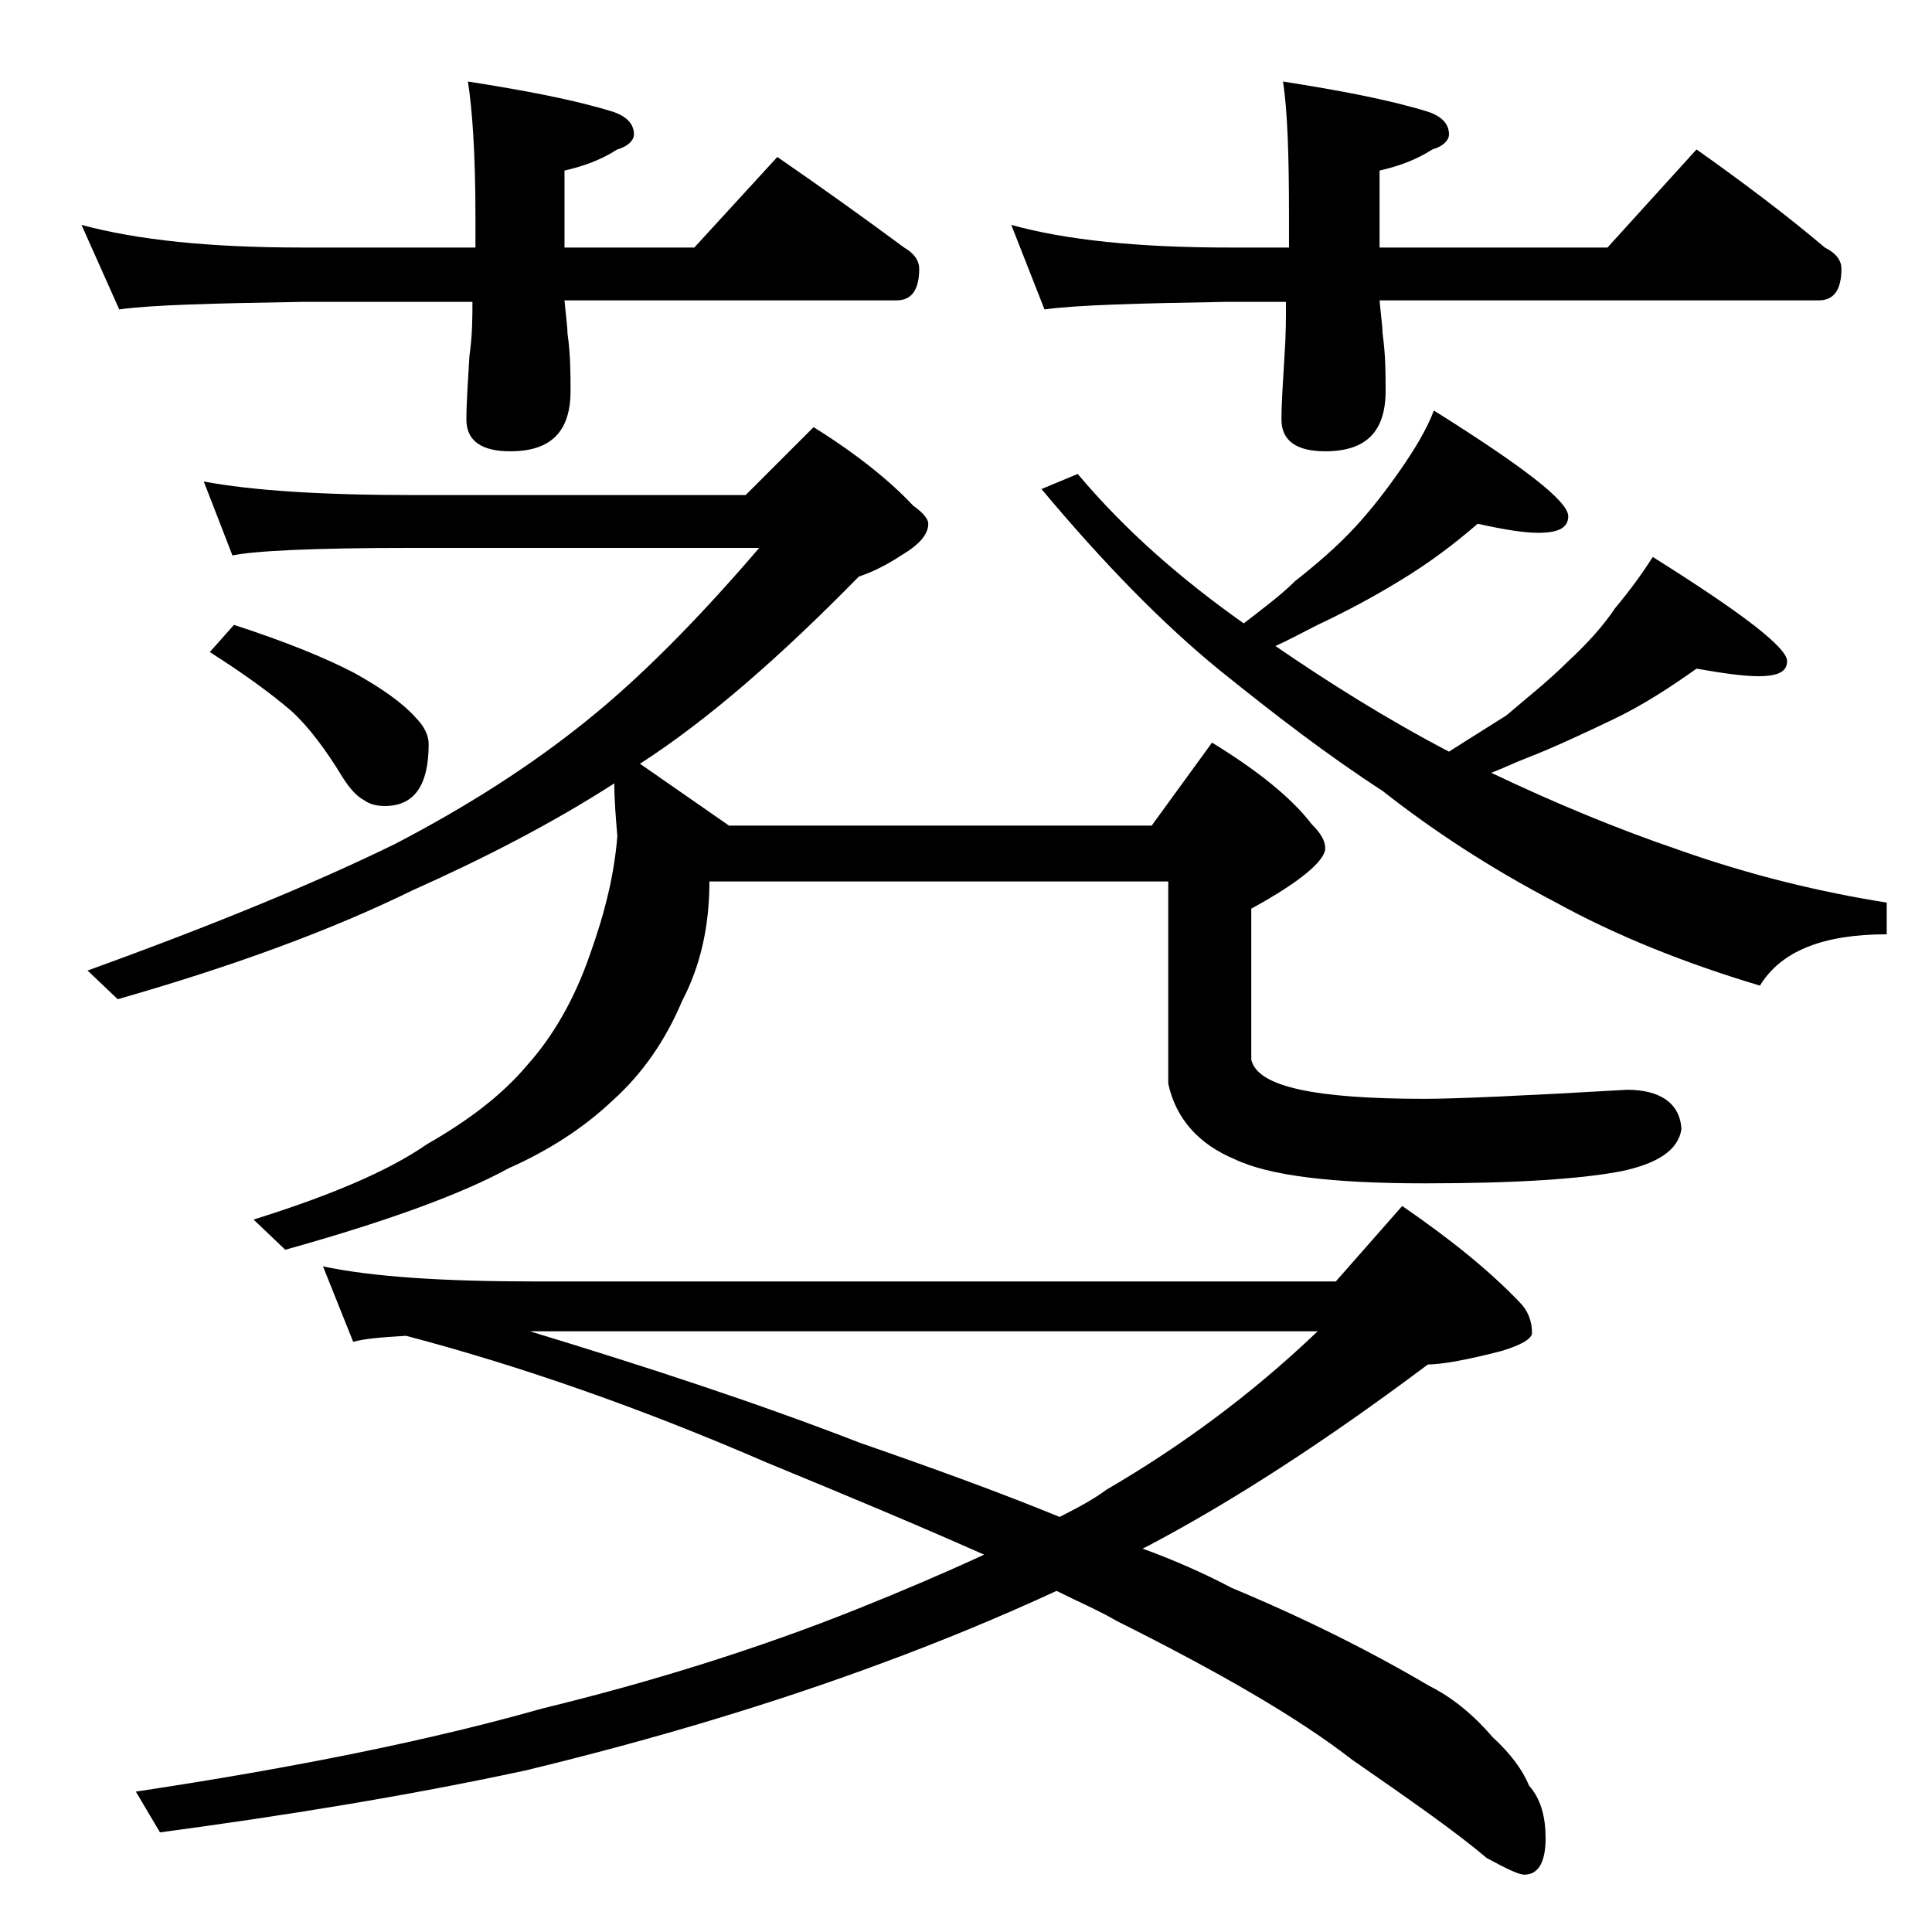 <?xml version="1.0" encoding="utf-8"?>
<!-- Generator: Adobe Illustrator 18.0.0, SVG Export Plug-In . SVG Version: 6.00 Build 0)  -->
<!DOCTYPE svg PUBLIC "-//W3C//DTD SVG 1.1//EN" "http://www.w3.org/Graphics/SVG/1.1/DTD/svg11.dtd">
<svg version="1.1" id="Layer_1" xmlns="http://www.w3.org/2000/svg" xmlns:xlink="http://www.w3.org/1999/xlink" x="0px" y="0px"
	 viewBox="0 0 128 128" enable-background="new 0 0 128 128" xml:space="preserve">
<path d="M5.4,14.9c3.7,1,8.5,1.5,14.6,1.5h11.5v-2c0-4.1-0.2-7.1-0.5-9c3.8,0.6,7,1.2,9.6,2C41.5,7.7,42,8.2,42,8.9
	c0,0.4-0.4,0.8-1.1,1c-1.1,0.7-2.2,1.1-3.5,1.4v5.1H46l5.5-6c2.9,2,5.7,4,8.4,6c0.7,0.4,1,0.9,1,1.4c0,1.4-0.5,2.1-1.5,2.1h-22
	c0.1,1.1,0.2,1.8,0.2,2.2c0.2,1.4,0.2,2.7,0.2,3.8c0,2.7-1.3,4-4,4c-1.9,0-2.9-0.7-2.9-2.1c0-1.1,0.1-2.5,0.2-4.2
	c0.2-1.4,0.2-2.6,0.2-3.6H20c-5.9,0.1-10,0.2-12.1,0.5L5.4,14.9z M13.5,31.9c3.2,0.6,7.8,0.9,13.9,0.9h22l4.5-4.5
	c2.9,1.8,5.1,3.6,6.6,5.2c0.7,0.5,1,0.9,1,1.2c0,0.7-0.6,1.4-1.8,2.1c-1.2,0.8-2.2,1.2-2.8,1.4c-5.2,5.3-10,9.5-14.5,12.4l5.9,4.1
	h28l4-5.5c3.1,1.9,5.3,3.7,6.6,5.4c0.6,0.6,0.9,1.1,0.9,1.6c0,0.8-1.6,2.2-4.9,4v10c0.4,1.8,4.2,2.6,11.5,2.6c2,0,6.5-0.2,13.4-0.6
	c2.2,0,3.5,0.9,3.6,2.6c-0.2,1.4-1.6,2.3-4,2.8c-2.6,0.5-6.9,0.8-13,0.8c-6.1,0-10.3-0.5-12.6-1.6c-2.4-1-3.9-2.7-4.4-5V58.4H47
	c0,3-0.6,5.6-1.8,7.9c-1.1,2.6-2.6,4.8-4.6,6.6c-1.9,1.8-4.2,3.3-6.9,4.5c-3.1,1.7-8,3.5-14.8,5.4l-2.1-2c5.1-1.6,8.9-3.2,11.5-5
	c2.8-1.6,5-3.3,6.6-5.2c1.8-2,3.2-4.5,4.2-7.4c1-2.8,1.6-5.3,1.8-7.8c-0.1-1.2-0.2-2.4-0.2-3.5c-4.2,2.7-8.7,5-13.4,7.1
	c-5.3,2.6-11.8,5-19.5,7.2l-2-1.9c8.3-3,15.1-5.8,20.4-8.4c4.8-2.5,9-5.2,12.6-8.1c3.5-2.8,7.3-6.6,11.5-11.5h-23
	c-6.6,0-10.5,0.2-11.9,0.5L13.5,31.9z M21.4,83.9c3.3,0.7,8,1,14.1,1h53l4.4-5c3.2,2.2,5.8,4.3,7.8,6.4c0.5,0.5,0.8,1.2,0.8,2
	c0,0.4-0.7,0.8-2,1.2c-2.3,0.6-4,0.9-4.9,0.9c-6.8,5.1-13,9.1-18.5,12l-0.4,0.2c2.2,0.8,4.2,1.7,5.9,2.6c4.8,2,9.2,4.2,13.1,6.5
	c1.6,0.8,3,2,4.2,3.4c1.2,1.1,2,2.2,2.4,3.2c0.8,0.9,1.1,2.1,1.1,3.5c0,1.6-0.5,2.4-1.4,2.4c-0.4,0-1.2-0.4-2.5-1.1
	c-2-1.7-5-3.8-8.9-6.5c-3.6-2.8-8.8-5.8-15.6-9.2c-1.2-0.7-2.6-1.3-4-2c-3.9,1.8-7.8,3.4-11.6,4.8c-7,2.6-14.9,5-23.6,7.1
	c-7.9,1.7-16,3-24.2,4.1L9,118.7c10.6-1.6,19.5-3.4,26.9-5.5c7.4-1.8,14.4-4,20.9-6.6c3-1.2,5.8-2.4,8.4-3.6c-4.5-2-9.3-4-14.4-6.1
	c-8.3-3.6-16.3-6.4-23.9-8.4c-1.7,0.1-2.8,0.2-3.5,0.4L21.4,83.9z M15.5,41.4c3.4,1.1,6.1,2.2,8,3.2c1.8,1,3.2,2,4,2.9
	c0.6,0.6,0.9,1.2,0.9,1.8c0,2.8-1,4.1-2.9,4.1c-0.5,0-1-0.1-1.4-0.4c-0.4-0.2-0.9-0.7-1.4-1.5c-1.1-1.8-2.2-3.3-3.4-4.4
	c-1.4-1.2-3.2-2.5-5.4-3.9L15.5,41.4z M35.1,88.2C43,90.6,50.3,93,57,95.6c4.9,1.7,9.3,3.3,13.2,4.9c1.2-0.6,2.3-1.2,3.1-1.8
	c4.8-2.8,9.5-6.2,14-10.5H35.1z M67,14.9c3.6,1,8.4,1.5,14.4,1.5h4v-2c0-4.1-0.1-7.1-0.4-9c3.8,0.6,7,1.2,9.6,2
	C95.5,7.7,96,8.2,96,8.9c0,0.4-0.4,0.8-1.1,1c-1.1,0.7-2.2,1.1-3.5,1.4v5.1h15.1l5.9-6.5c3.1,2.2,5.9,4.3,8.5,6.5
	c0.8,0.4,1.1,0.9,1.1,1.4c0,1.4-0.5,2.1-1.5,2.1H91.4c0.1,1.1,0.2,1.8,0.2,2.2c0.2,1.4,0.2,2.7,0.2,3.8c0,2.7-1.3,4-4,4
	c-1.9,0-2.9-0.7-2.9-2.1c0-1.1,0.1-2.5,0.2-4.2c0.1-1.4,0.1-2.6,0.1-3.6h-4c-5.8,0.1-9.8,0.2-12,0.5L67,14.9z M71.4,31.4
	c3.2,3.8,6.9,7,11,9.9c1.3-1,2.5-1.9,3.4-2.8c1.4-1.1,2.8-2.3,4-3.6c1.1-1.2,2.1-2.5,3-3.8c0.9-1.3,1.7-2.6,2.2-3.9
	c5.9,3.7,8.9,6,8.9,7c0,0.8-0.7,1.1-2,1.1c-0.9,0-2.2-0.2-4-0.6c-1.5,1.3-3.2,2.6-5.2,3.8c-1.8,1.1-3.5,2-5.4,2.9
	c-1,0.5-1.9,1-2.8,1.4c3.5,2.4,7.3,4.8,11.5,7c1.4-0.9,2.7-1.7,3.8-2.4c1.4-1.2,2.8-2.3,4-3.5c1.3-1.2,2.4-2.4,3.2-3.6
	c1-1.2,1.8-2.3,2.5-3.4c5.9,3.7,8.9,6,8.9,6.9c0,0.7-0.6,1-1.9,1c-1,0-2.4-0.2-4.1-0.5c-1.7,1.2-3.5,2.4-5.6,3.4
	c-1.9,0.9-3.8,1.8-5.6,2.5c-0.8,0.3-1.6,0.7-2.4,1c4.2,2,8.3,3.7,12.4,5.1c4.8,1.7,9.4,2.8,13.8,3.5v2.1c-4.2,0-7,1.1-8.4,3.4
	c-5-1.5-9.5-3.3-13.5-5.5c-4.4-2.3-8.2-4.8-11.5-7.4c-3.7-2.4-7.2-5.1-10.8-8c-3.8-3.1-7.7-7.1-11.8-12L71.4,31.4z"/>
</svg>
